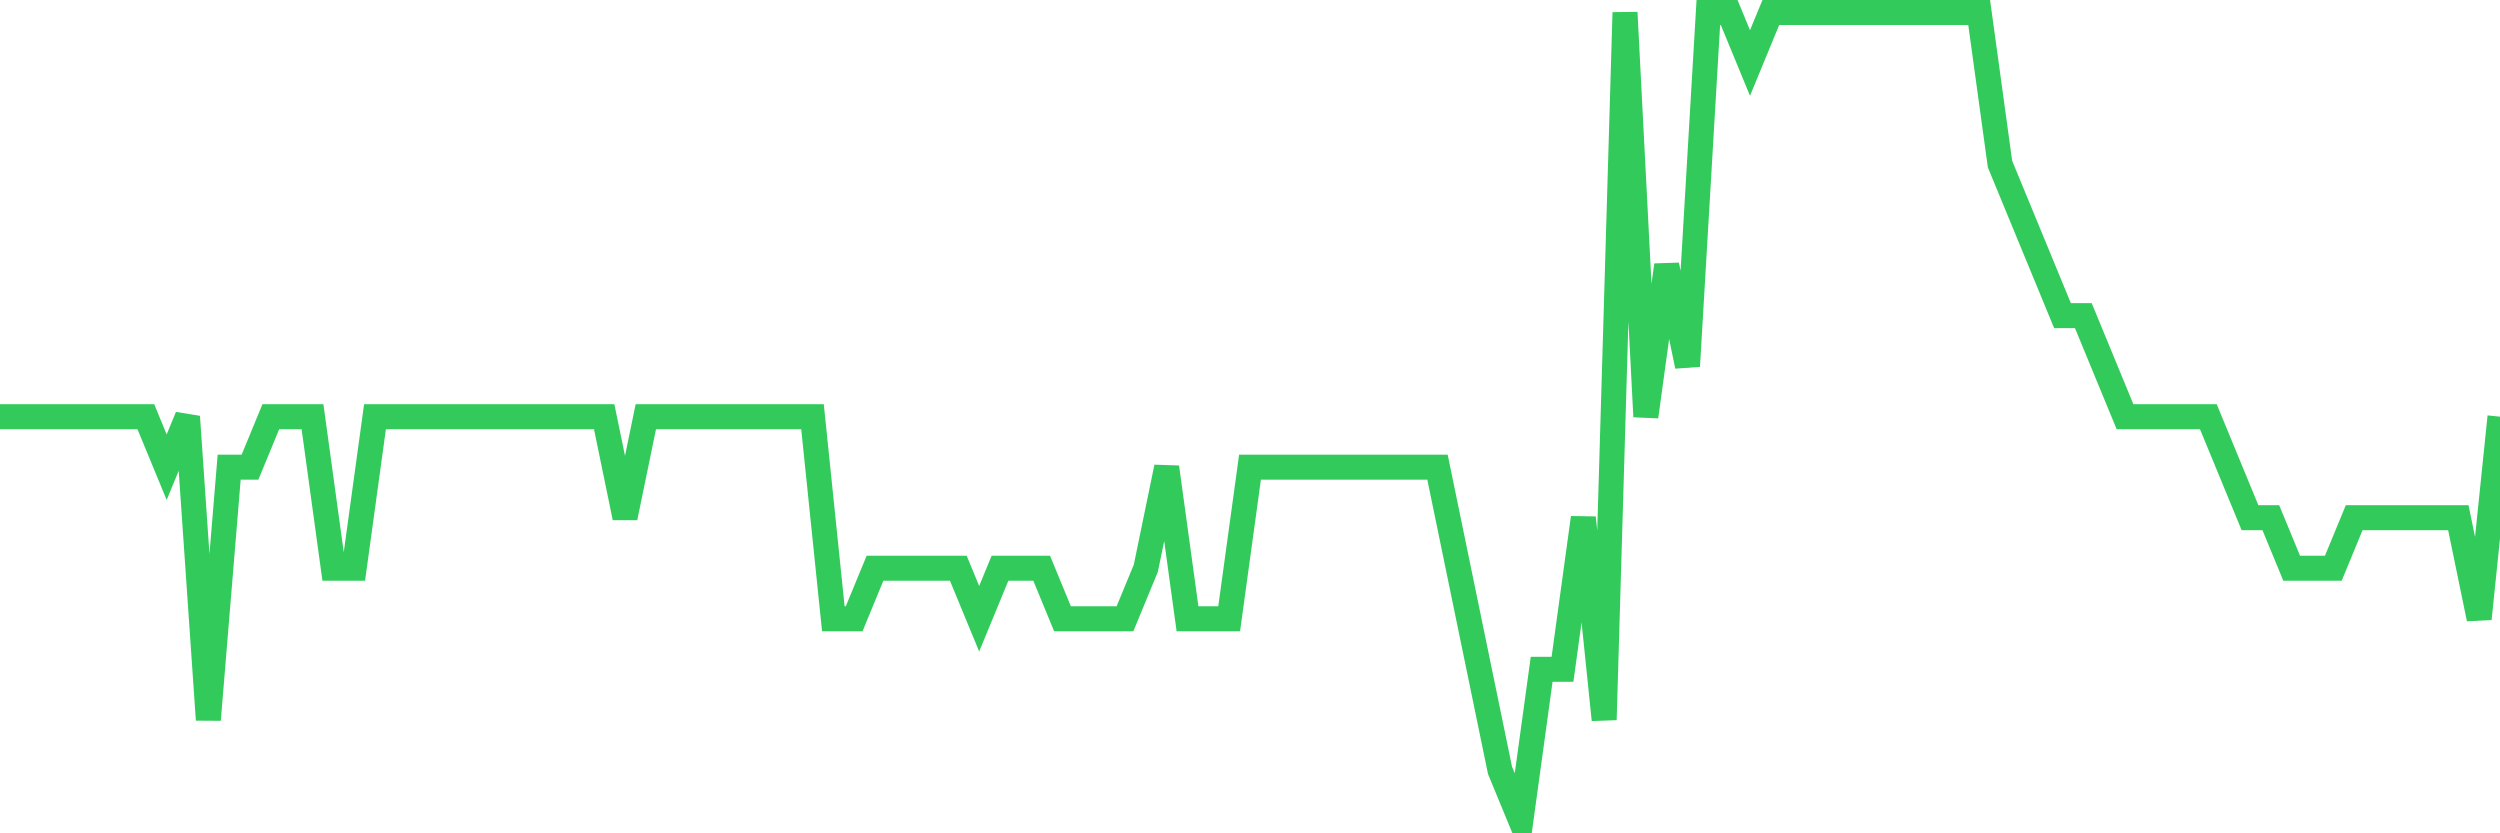 <svg
  xmlns="http://www.w3.org/2000/svg"
  xmlns:xlink="http://www.w3.org/1999/xlink"
  width="120"
  height="40"
  viewBox="0 0 120 40"
  preserveAspectRatio="none"
>
  <polyline
    points="0,20 1,20 2,20 3,20 4,20 5,20 6,20 7,20 8,22.425 9,20 10,34.55 11,22.425 12,22.425 13,20 14,20 15,20 16,27.275 17,27.275 18,20 19,20 20,20 21,20 22,20 23,20 24,20 25,20 26,20 27,20 28,20 29,20 30,24.85 31,20 32,20 33,20 34,20 35,20 36,20 37,20 38,20 39,20 40,29.7 41,29.7 42,27.275 43,27.275 44,27.275 45,27.275 46,27.275 47,29.7 48,27.275 49,27.275 50,27.275 51,29.7 52,29.7 53,29.7 54,29.7 55,27.275 56,22.425 57,29.7 58,29.7 59,29.7 60,22.425 61,22.425 62,22.425 63,22.425 64,22.425 65,22.425 66,22.425 67,22.425 68,22.425 69,22.425 70,27.275 71,32.125 72,36.975 73,39.4 74,32.125 75,32.125 76,24.85 77,34.55 78,0.6 79,20 80,12.725 81,17.575 82,0.6 83,0.6 84,3.025 85,0.6 86,0.6 87,0.6 88,0.6 89,0.6 90,0.6 91,0.6 92,0.6 93,0.6 94,0.6 95,0.6 96,7.875 97,10.3 98,12.725 99,15.15 100,15.15 101,17.575 102,20 103,20 104,20 105,20 106,20 107,22.425 108,24.85 109,24.85 110,27.275 111,27.275 112,27.275 113,24.85 114,24.85 115,24.85 116,24.85 117,24.85 118,24.85 119,29.7 120,20"
    fill="none"
    stroke="#32ca5b"
    stroke-width="1.2"
  >
  </polyline>
</svg>
